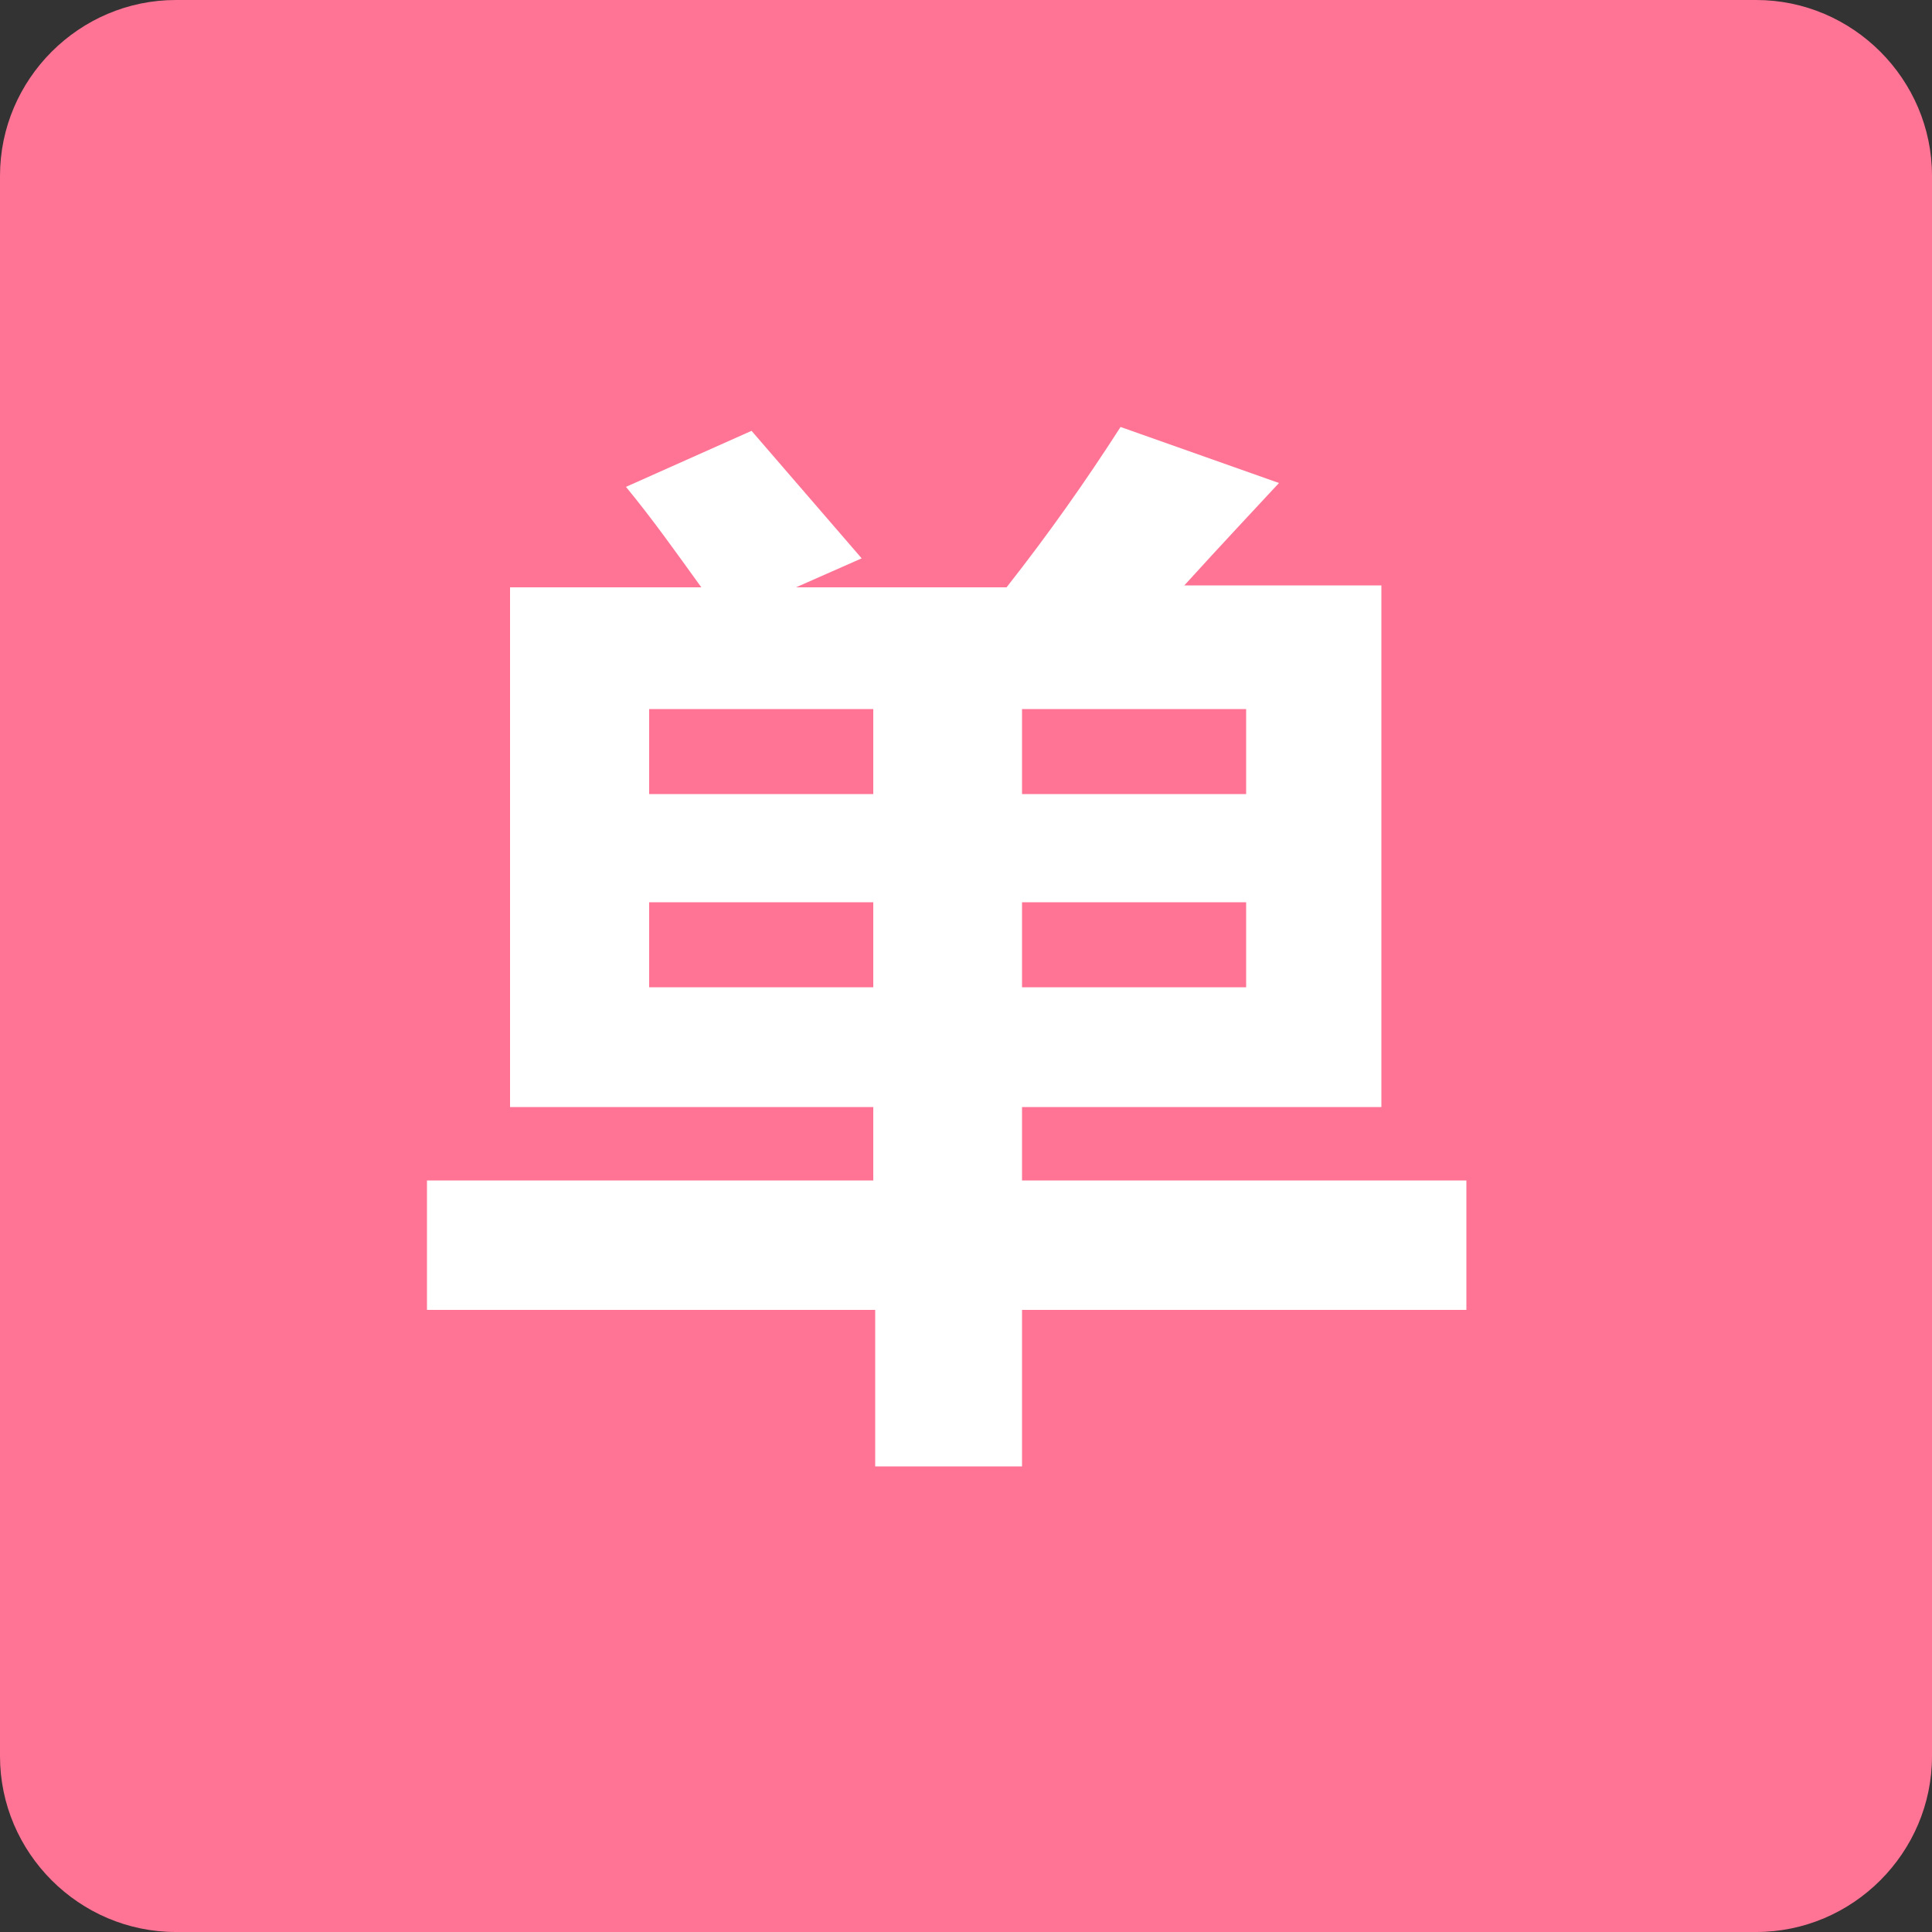 <?xml version="1.0" encoding="utf-8"?>
<!-- Generator: Adobe Illustrator 19.0.0, SVG Export Plug-In . SVG Version: 6.00 Build 0)  -->
<svg version="1.1" id="图层_1" xmlns="http://www.w3.org/2000/svg" xmlns:xlink="http://www.w3.org/1999/xlink" x="0px" y="0px"
	 viewBox="0 0 100 100" style="enable-background:new 0 0 100 100;" xml:space="preserve">
<rect x="0" y="0" width="100" height="100" fill="#333333" stroke="none"/>
<style type="text/css">
	.st0{fill:#FF7495;}
	.st1{fill:#FFFFFF;}
</style>
<g id="手机">
	<path class="st0" d="M9.1,0h81.8c5,0,9.1,4.1,9.1,9.1v81.8c0,5-4.1,9.1-9.1,9.1H9.1c-5,0-9.1-4.1-9.1-9.1V9.1C0,4.1,4.1,0,9.1,0z"
		/>
	<g>
		<path class="st1" d="M26.4,30.4h9.9c-1.3-1.8-2.5-3.5-3.9-5.2l6.5-2.9l5.7,6.6l-3.4,1.5h10.9c2.2-2.8,4.1-5.5,5.9-8.3l8.2,2.9
			c-1.3,1.4-2.9,3.1-4.9,5.3h10.2v27H52.9v3.8h23v6.7h-23v8.1h-7.6v-8.1H22.1v-6.7h23.1v-3.8H26.4V30.4z M33.6,41.1h11.6v-4.4H33.6
			V41.1z M33.6,51.1h11.6v-4.4H33.6V51.1z M64.5,36.7H52.9v4.4h11.6V36.7z M64.5,51.1v-4.4H52.9v4.4H64.5z"/>
	</g>
</g>
</svg>
